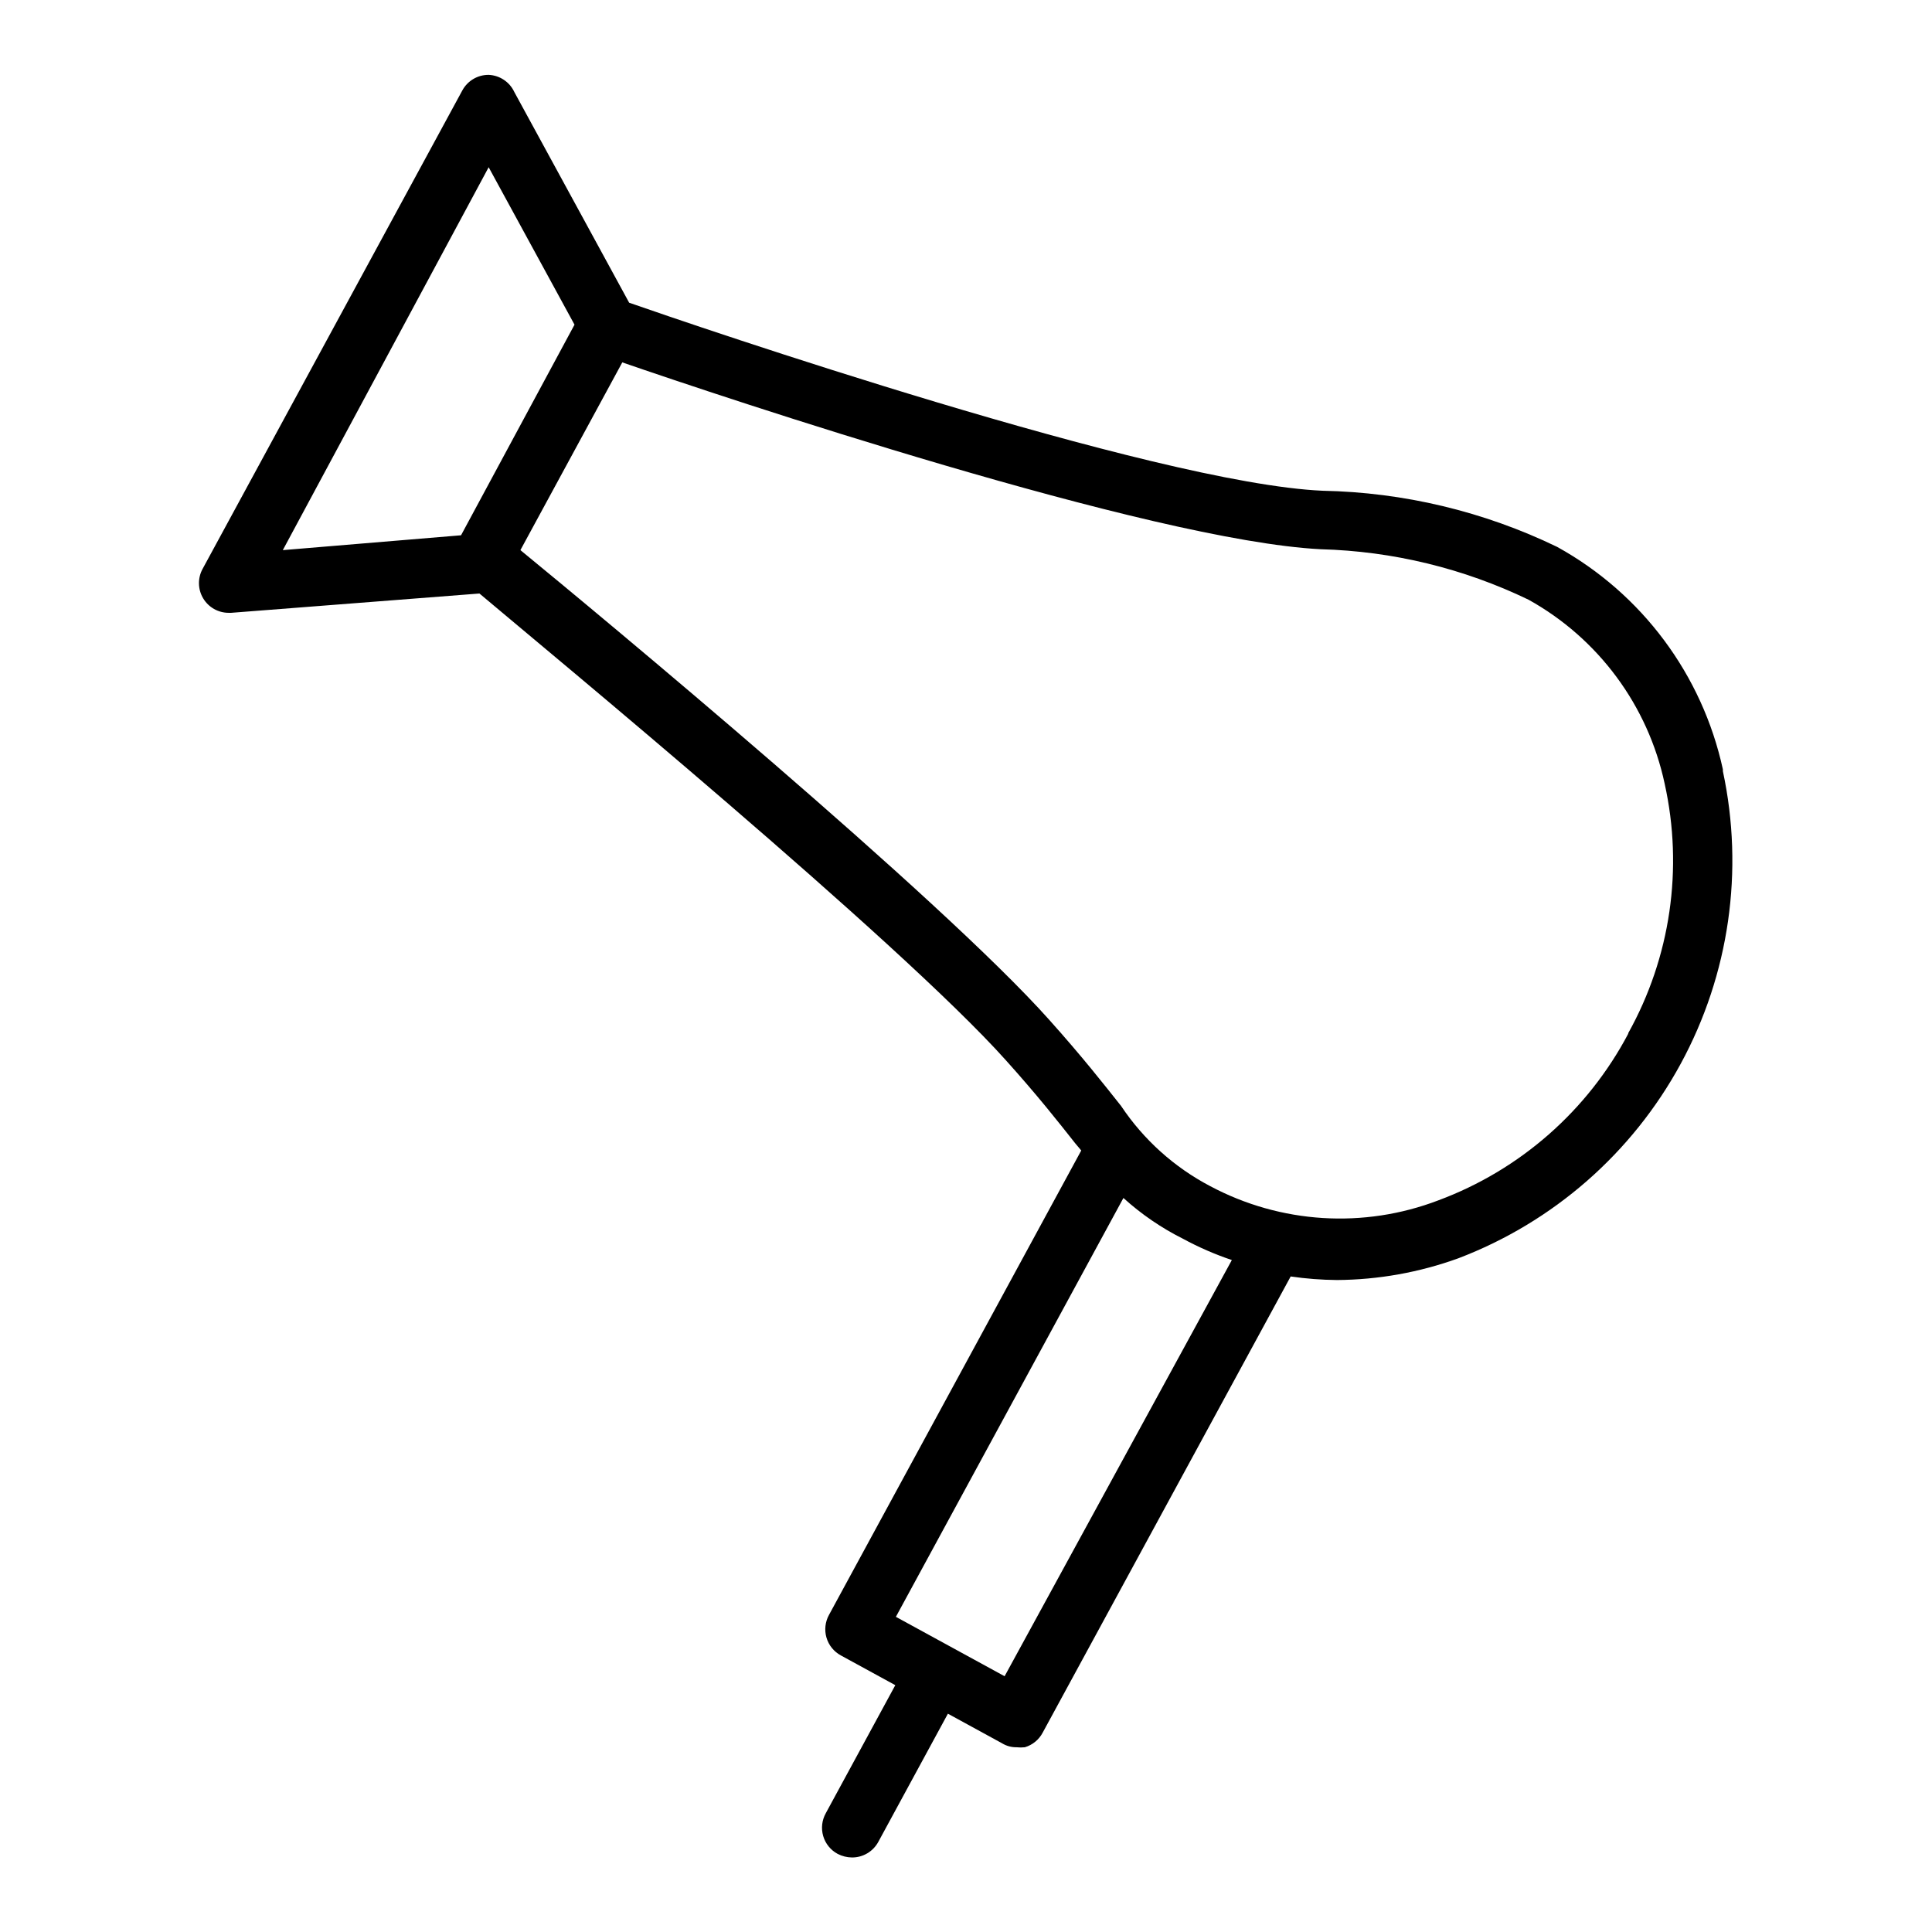 <?xml version="1.0" encoding="UTF-8"?>
<!-- Uploaded to: SVG Repo, www.svgrepo.com, Generator: SVG Repo Mixer Tools -->
<svg fill="#000000" width="800px" height="800px" version="1.1" viewBox="144 144 512 512" xmlns="http://www.w3.org/2000/svg">
 <path d="m600.58 347.89c-5.453-25.07-21.469-46.562-43.926-58.961-19.414-9.387-40.629-14.461-62.191-14.879-44.477-1.969-167.04-44.004-183.73-49.828l-30.465-55.891 0.004-0.004c-1.25-2.633-3.856-4.359-6.769-4.488-2.93-0.02-5.629 1.586-7.008 4.176l-68.801 126.74c-1.336 2.441-1.285 5.41 0.141 7.801 1.422 2.394 4.004 3.856 6.785 3.848h0.629l65.809-5.117c18.656 15.742 111.15 92.023 139.49 123.67 8.422 9.367 13.934 16.375 18.344 21.965l1.652 1.969-66.832 123.04c-1.031 1.844-1.277 4.027-0.688 6.055 0.594 2.027 1.977 3.734 3.836 4.731l14.406 7.871-18.422 33.93h0.004c-1.035 1.844-1.281 4.027-0.691 6.055 0.594 2.027 1.977 3.734 3.84 4.731 1.168 0.605 2.461 0.93 3.777 0.945 2.93 0.02 5.629-1.586 7.008-4.172l18.422-33.93 14.406 7.871h-0.004c1.141 0.688 2.449 1.043 3.781 1.023 0.73 0.078 1.469 0.078 2.203 0 2.027-0.598 3.731-1.988 4.723-3.856l65.73-120.91c4.066 0.594 8.172 0.91 12.281 0.945 10.953-0.074 21.816-2.016 32.117-5.746 25.188-9.594 46.105-27.887 58.969-51.566 12.867-23.684 16.828-51.188 11.172-77.535zm-327.08-159.57 22.75 41.723-30.07 55.812-47.234 3.934zm136.73 399.9-28.812-15.742 60.301-111c4.734 4.293 10.031 7.922 15.746 10.785 4.156 2.258 8.504 4.152 12.988 5.664zm165.31-170.35c-10.777 20.445-28.715 36.195-50.379 44.242-19.75 7.547-41.801 6.168-60.457-3.777-9.527-5-17.645-12.309-23.617-21.258-4.566-5.746-10.234-12.988-18.973-22.75-28.969-32.512-119.65-107.69-140.2-124.54l27-49.75c25.977 8.973 140.04 47.23 185.07 49.516h0.004c19.105 0.512 37.887 5.074 55.102 13.383 18.488 10.277 31.633 28.043 36.055 48.727 5.004 22.508 1.555 46.07-9.684 66.203z"/>
</svg>
